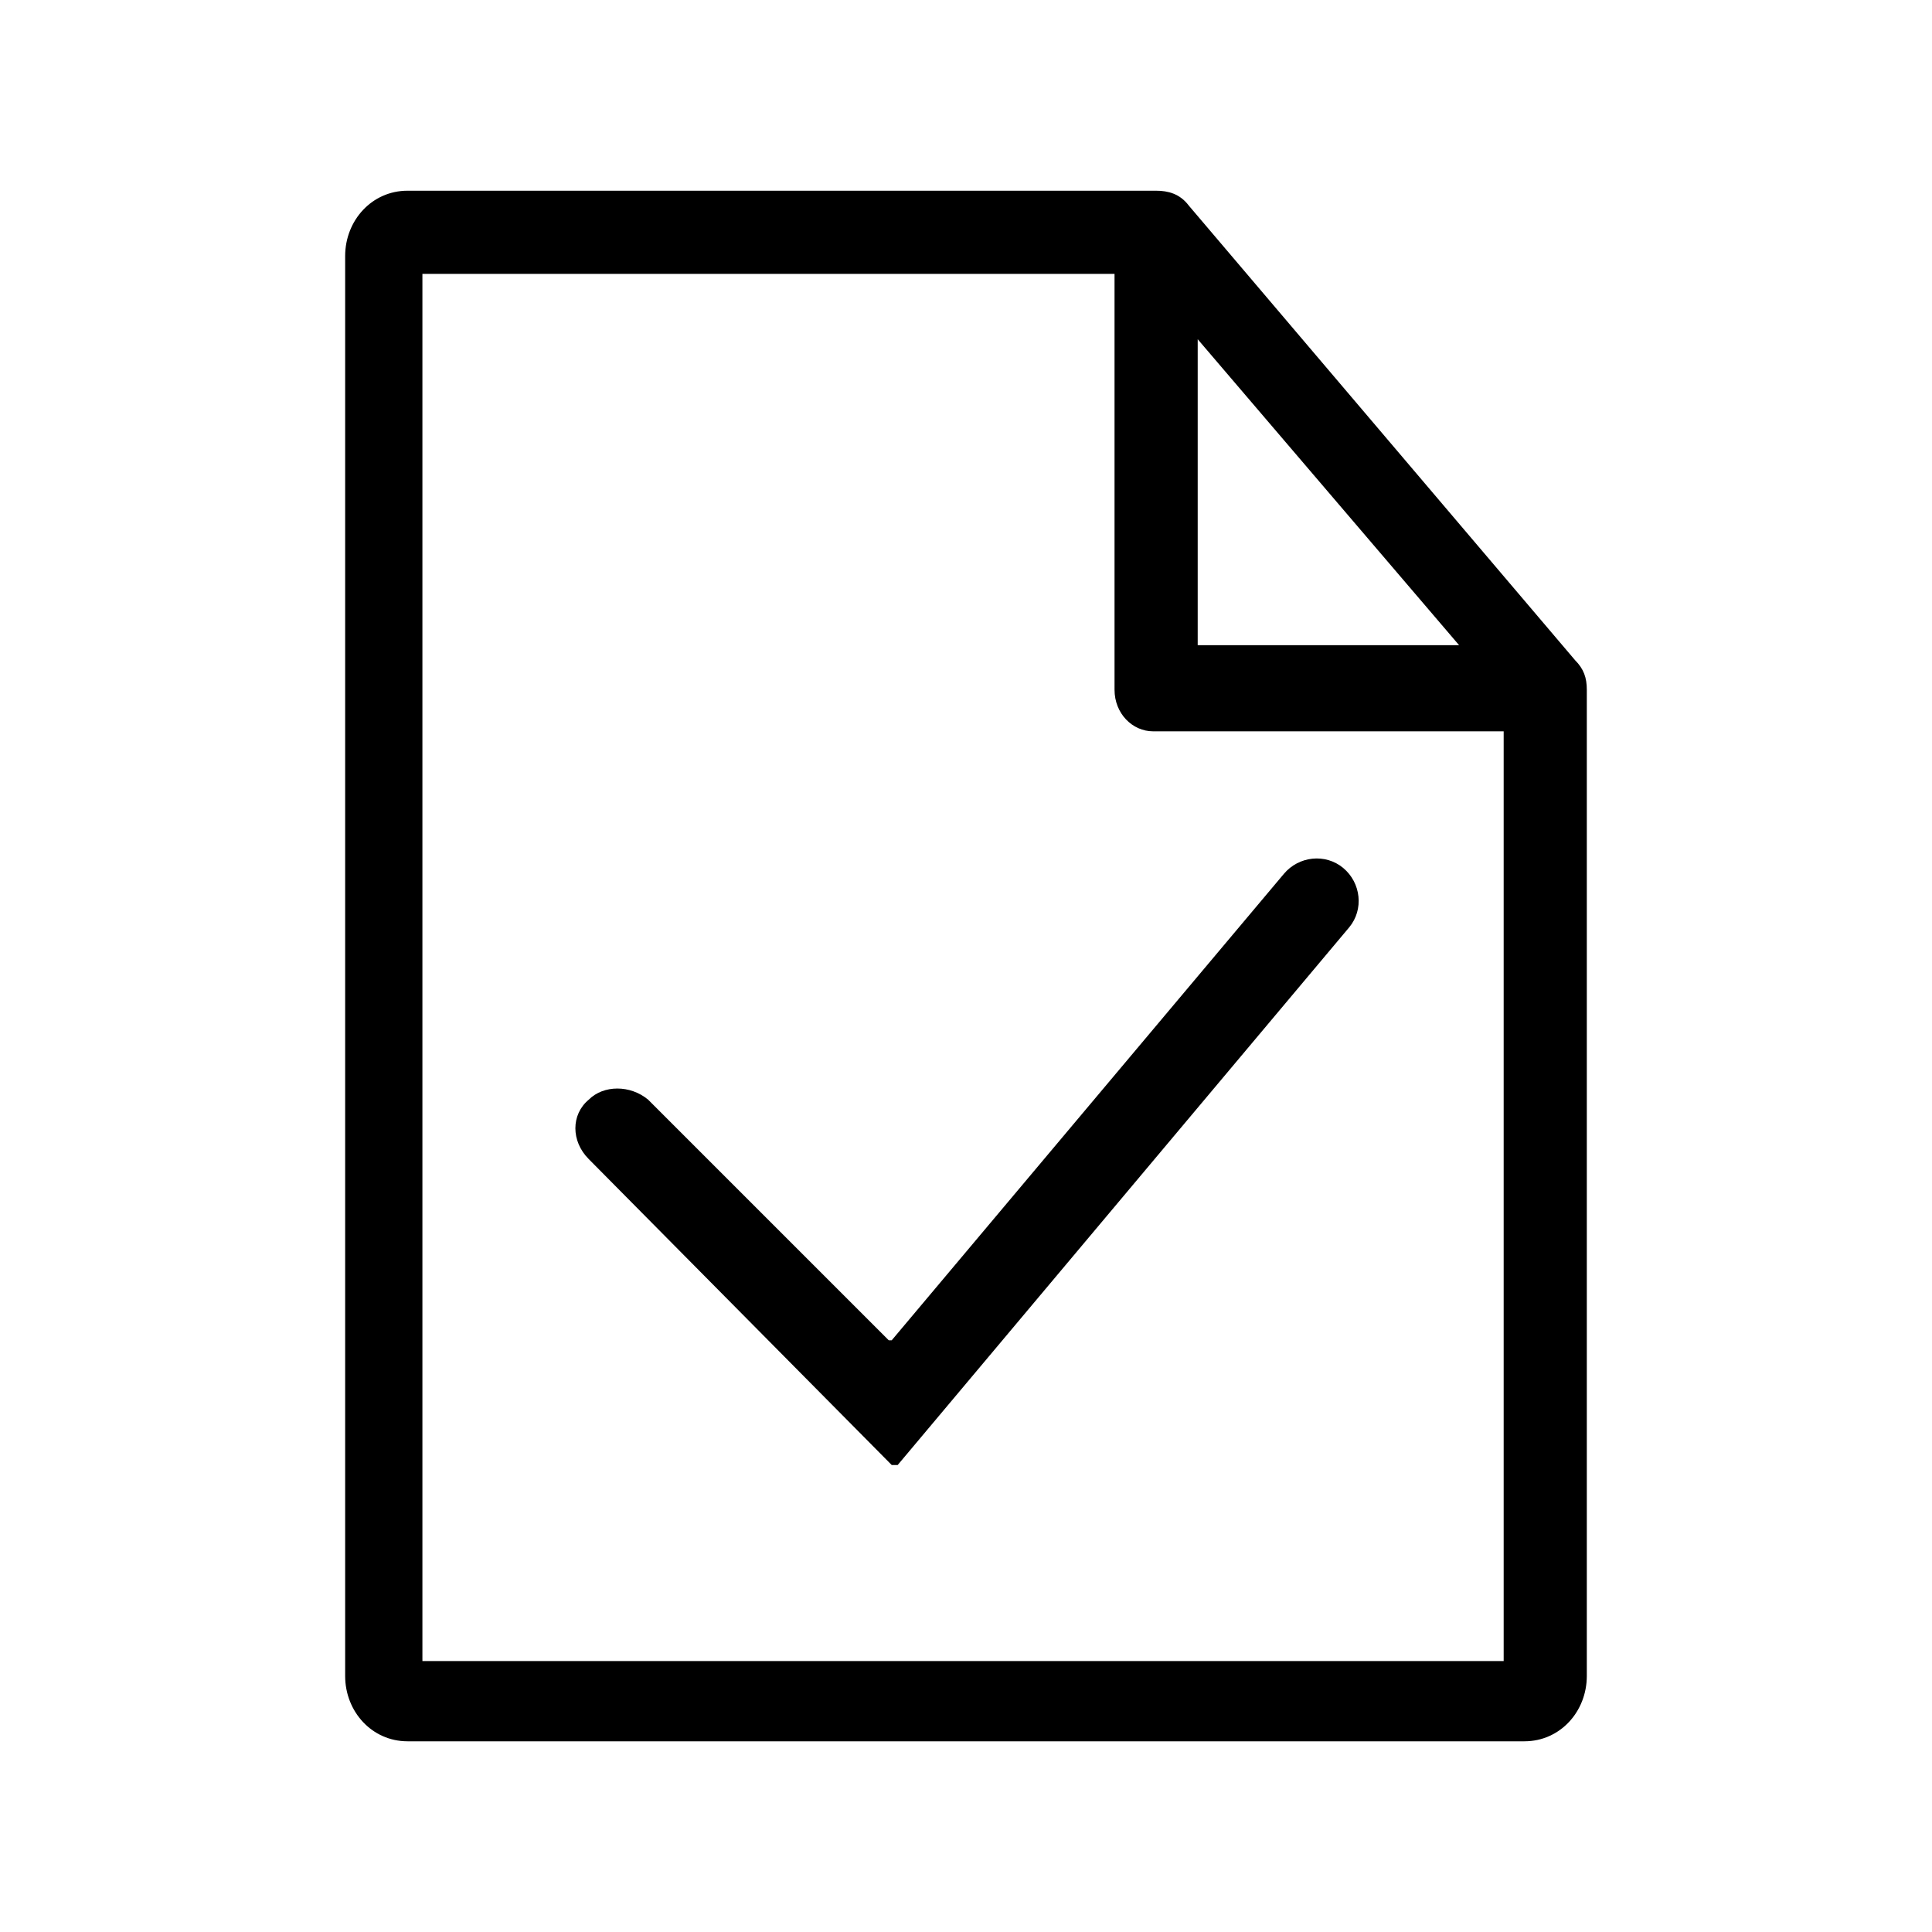 <?xml version="1.0" encoding="UTF-8"?>
<!-- The Best Svg Icon site in the world: iconSvg.co, Visit us! https://iconsvg.co -->
<svg fill="#000000" width="800px" height="800px" version="1.1" viewBox="144 144 512 512" xmlns="http://www.w3.org/2000/svg">
 <g>
  <path d="m561.38 318.92-102.34-120.44c-2.363-3.148-5.512-3.938-8.66-3.938h-198.38c-9.445 0-16.531 7.871-16.531 17.32v376.28c0 9.445 7.086 17.32 16.531 17.32h295.99c9.445 0 16.531-7.871 16.531-17.32v-261.35c0-3.148-0.785-5.512-3.148-7.871zm-99.977-85.02 69.273 81.082h-69.273zm-205.46 349.52v-366.84h183.42v110.21c0 6.297 4.723 11.02 10.234 11.02h92.891v246.39h-286.54z"/>
  <path d="m380.32 532.25-80.297-81.082c-4.723-4.723-4.723-11.809 0-15.742 3.938-3.938 11.02-3.938 15.742 0l63.762 63.762h0.789l103.91-123.59c3.938-4.723 11.02-5.512 15.742-1.574s5.512 11.02 1.574 15.742l-119.65 142.48h-1.574z"/>
 </g>
</svg>